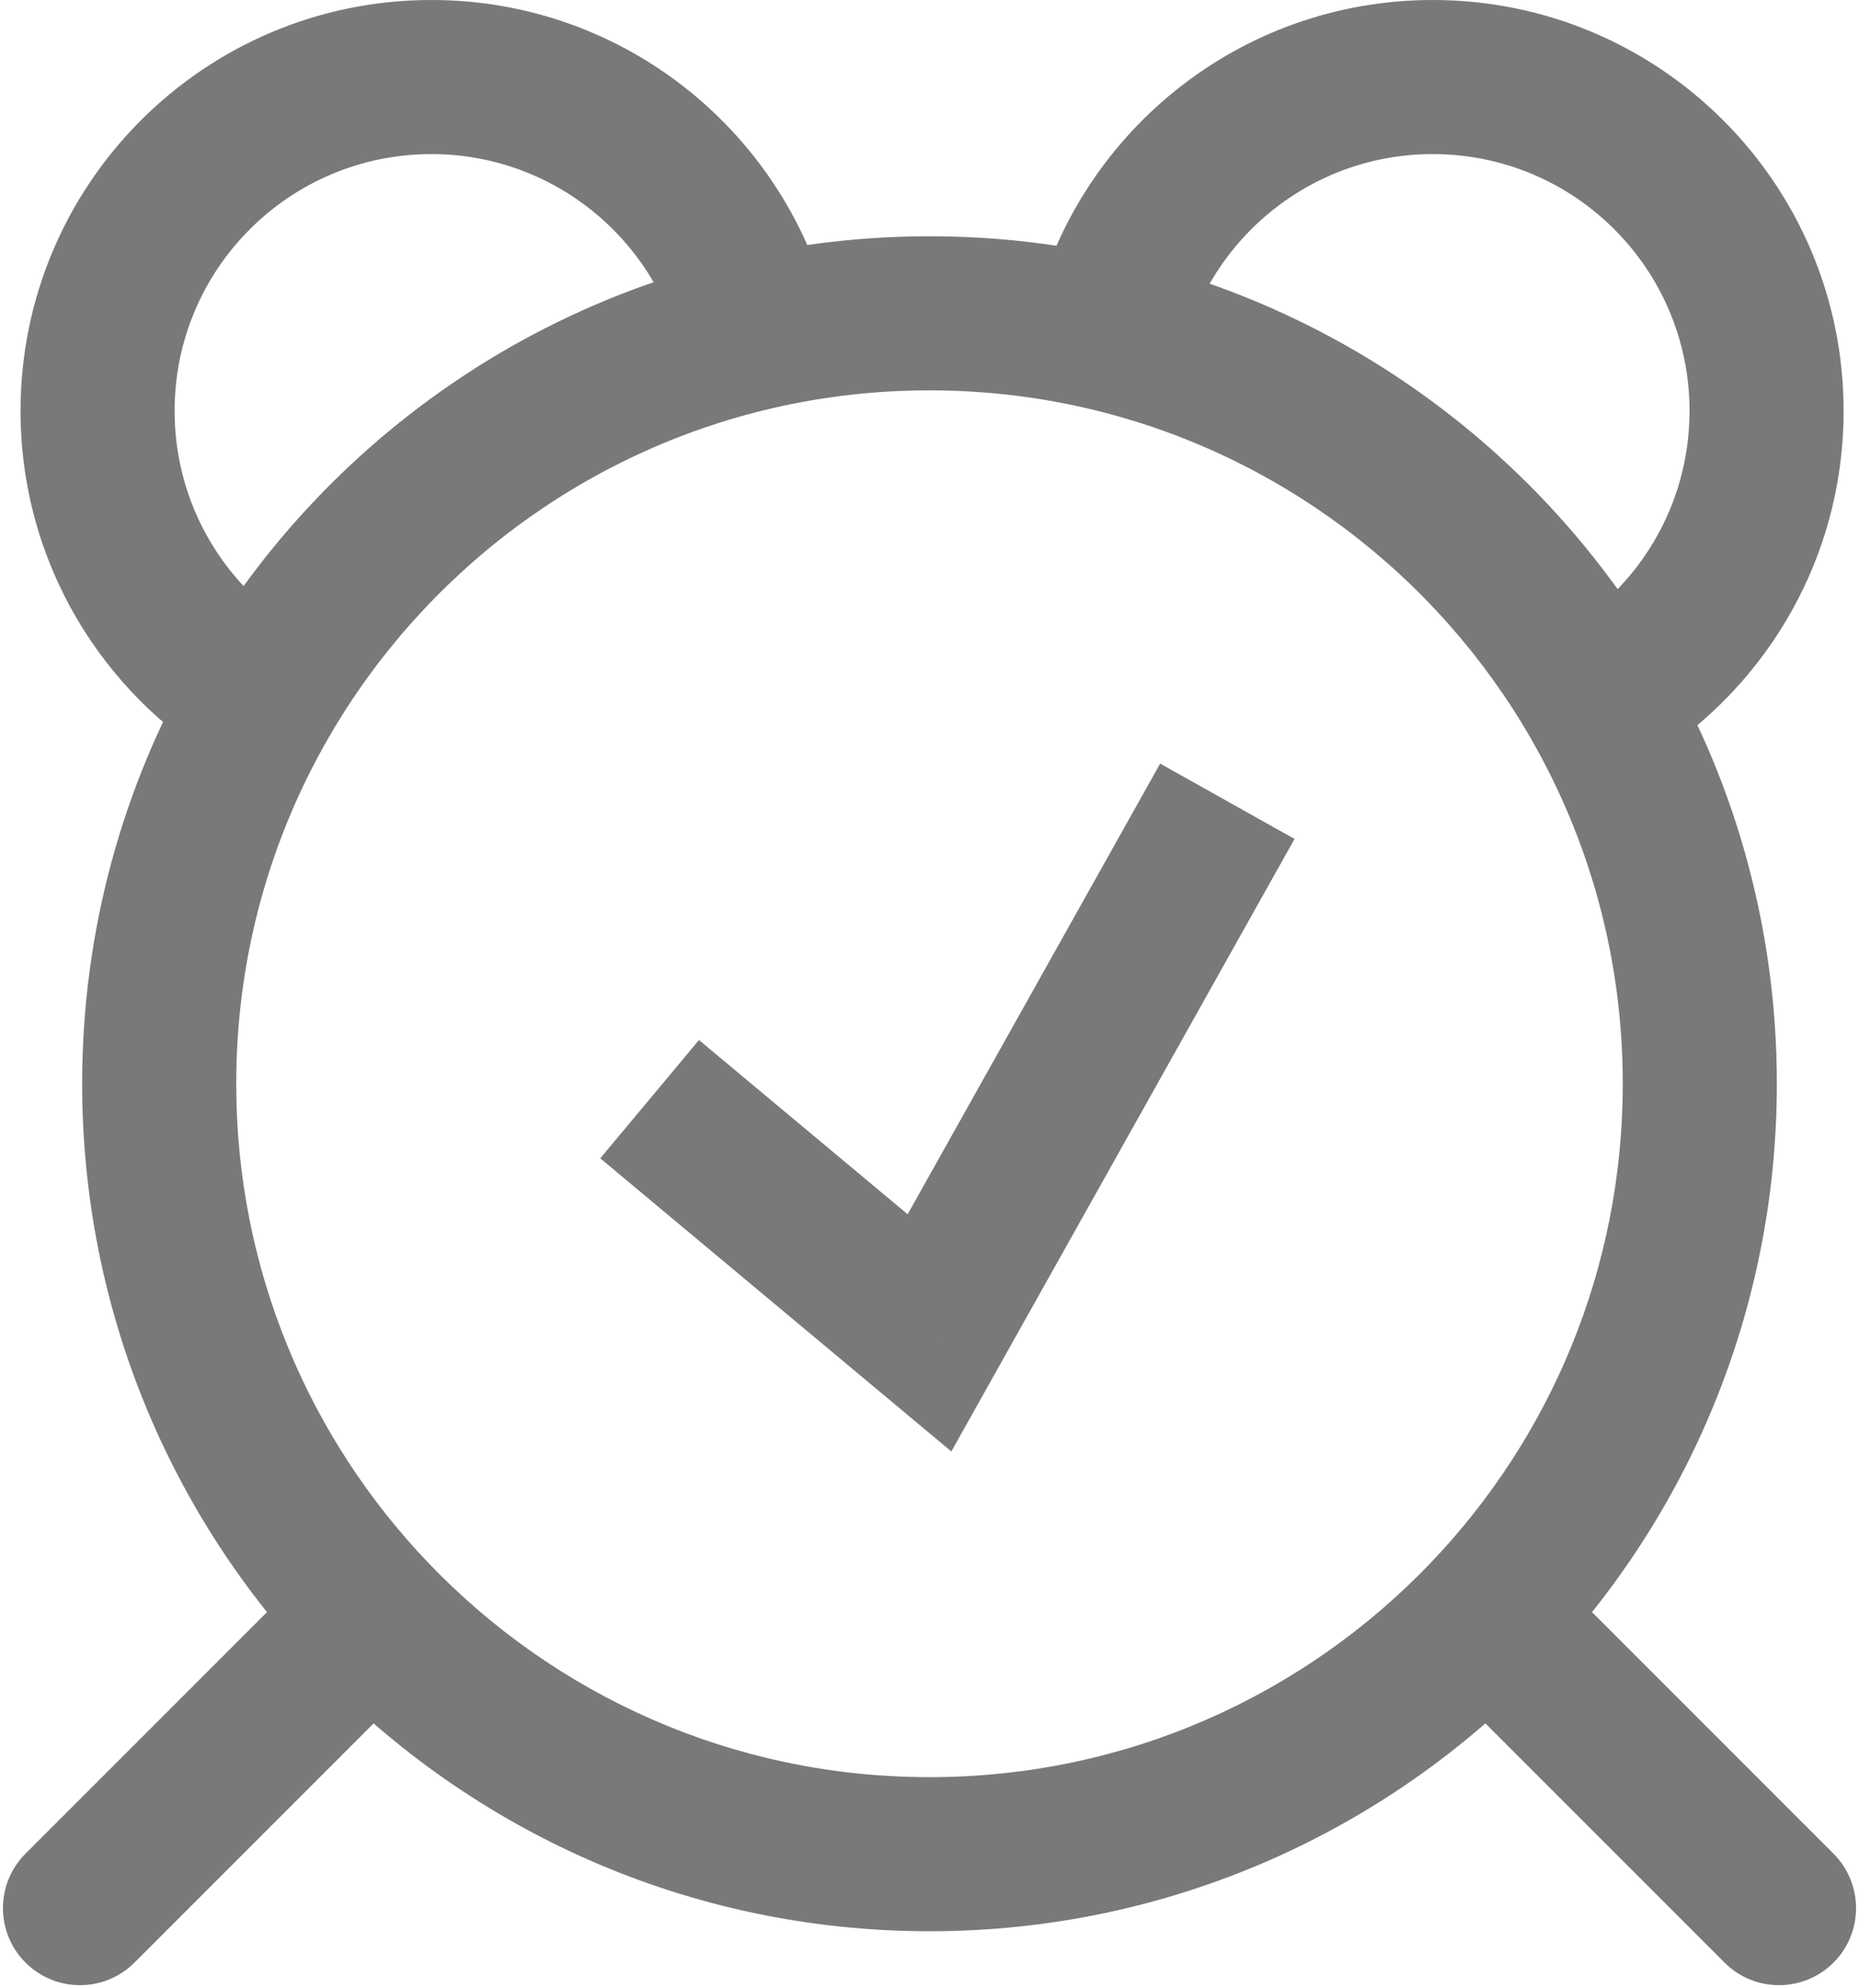 <svg width="362" height="387" viewBox="0 0 362 387" fill="none" xmlns="http://www.w3.org/2000/svg">
<path d="M181 259.5L171.387 271.015L185.254 282.592L194.085 266.833L181 259.5ZM335.818 382.107C341.676 387.964 351.173 387.964 357.031 382.107C362.889 376.249 362.889 366.751 357.031 360.893L335.818 382.107ZM4.969 360.893C-0.889 366.751 -0.889 376.249 4.969 382.107C10.826 387.964 20.324 387.964 26.182 382.107L4.969 360.893ZM311.205 136.474L298.194 143.937L311.205 136.474ZM147.218 64.82L150.582 79.437L147.218 64.82ZM51.045 136.039L64.031 143.546L51.045 136.039ZM194.085 266.833L252.085 163.333L225.915 148.667L167.915 252.167L194.085 266.833ZM316 211C316 247.158 301.804 279.969 278.652 304.216L300.348 324.934C328.617 295.33 346 255.179 346 211H316ZM278.652 304.216C254.05 329.98 219.408 346 181 346V376C227.94 376 270.322 356.38 300.348 324.934L278.652 304.216ZM278.893 325.182L335.818 382.107L357.031 360.893L300.107 303.969L278.893 325.182ZM181 346C142.592 346 107.95 329.98 83.349 304.216L61.651 324.934C91.678 356.38 134.06 376 181 376V346ZM83.349 304.216C60.196 279.969 46 247.158 46 211H16C16 255.179 33.383 295.33 61.651 324.934L83.349 304.216ZM61.893 303.969L4.969 360.893L26.182 382.107L83.107 325.182L61.893 303.969ZM279 30C306.614 30 329 52.386 329 80H359C359 35.817 323.183 0 279 0V30ZM230.33 68.48C235.528 46.413 255.365 30 279 30V0C241.134 0 209.445 26.293 201.129 61.602L230.33 68.48ZM181 76C191.781 76 202.248 77.261 212.27 79.636L219.19 50.445C206.917 47.536 194.128 46 181 46V76ZM212.27 79.636C248.955 88.333 279.894 112.034 298.194 143.937L324.217 129.01C301.882 90.073 264.112 61.094 219.19 50.445L212.27 79.636ZM298.194 143.937C309.52 163.682 316 186.561 316 211H346C346 181.186 338.079 153.177 324.217 129.01L298.194 143.937ZM329 80C329 98.581 318.872 114.815 303.763 123.45L318.648 149.497C342.721 135.739 359 109.78 359 80H329ZM34 80C34 52.386 56.386 30 84 30V0C39.817 0 4 35.817 4 80H34ZM84 30C107.574 30 127.37 46.328 132.629 68.31L161.806 61.329C153.391 26.159 121.769 0 84 0V30ZM150.582 79.437C160.344 77.191 170.524 76 181 76V46C168.243 46 155.807 47.45 143.853 50.202L150.582 79.437ZM46 211C46 186.4 52.566 163.379 64.031 143.546L38.059 128.531C24.026 152.807 16 180.989 16 211H46ZM64.031 143.546C82.502 111.593 113.675 87.932 150.582 79.437L143.853 50.202C98.657 60.604 60.601 89.536 38.059 128.531L64.031 143.546ZM58.661 123.116C43.87 114.399 34 98.344 34 80H4C4 109.398 19.865 135.074 43.429 148.961L58.661 123.116ZM190.613 247.985L136.113 202.485L116.887 225.515L171.387 271.015L190.613 247.985Z" fill="#797979"/>
</svg>
